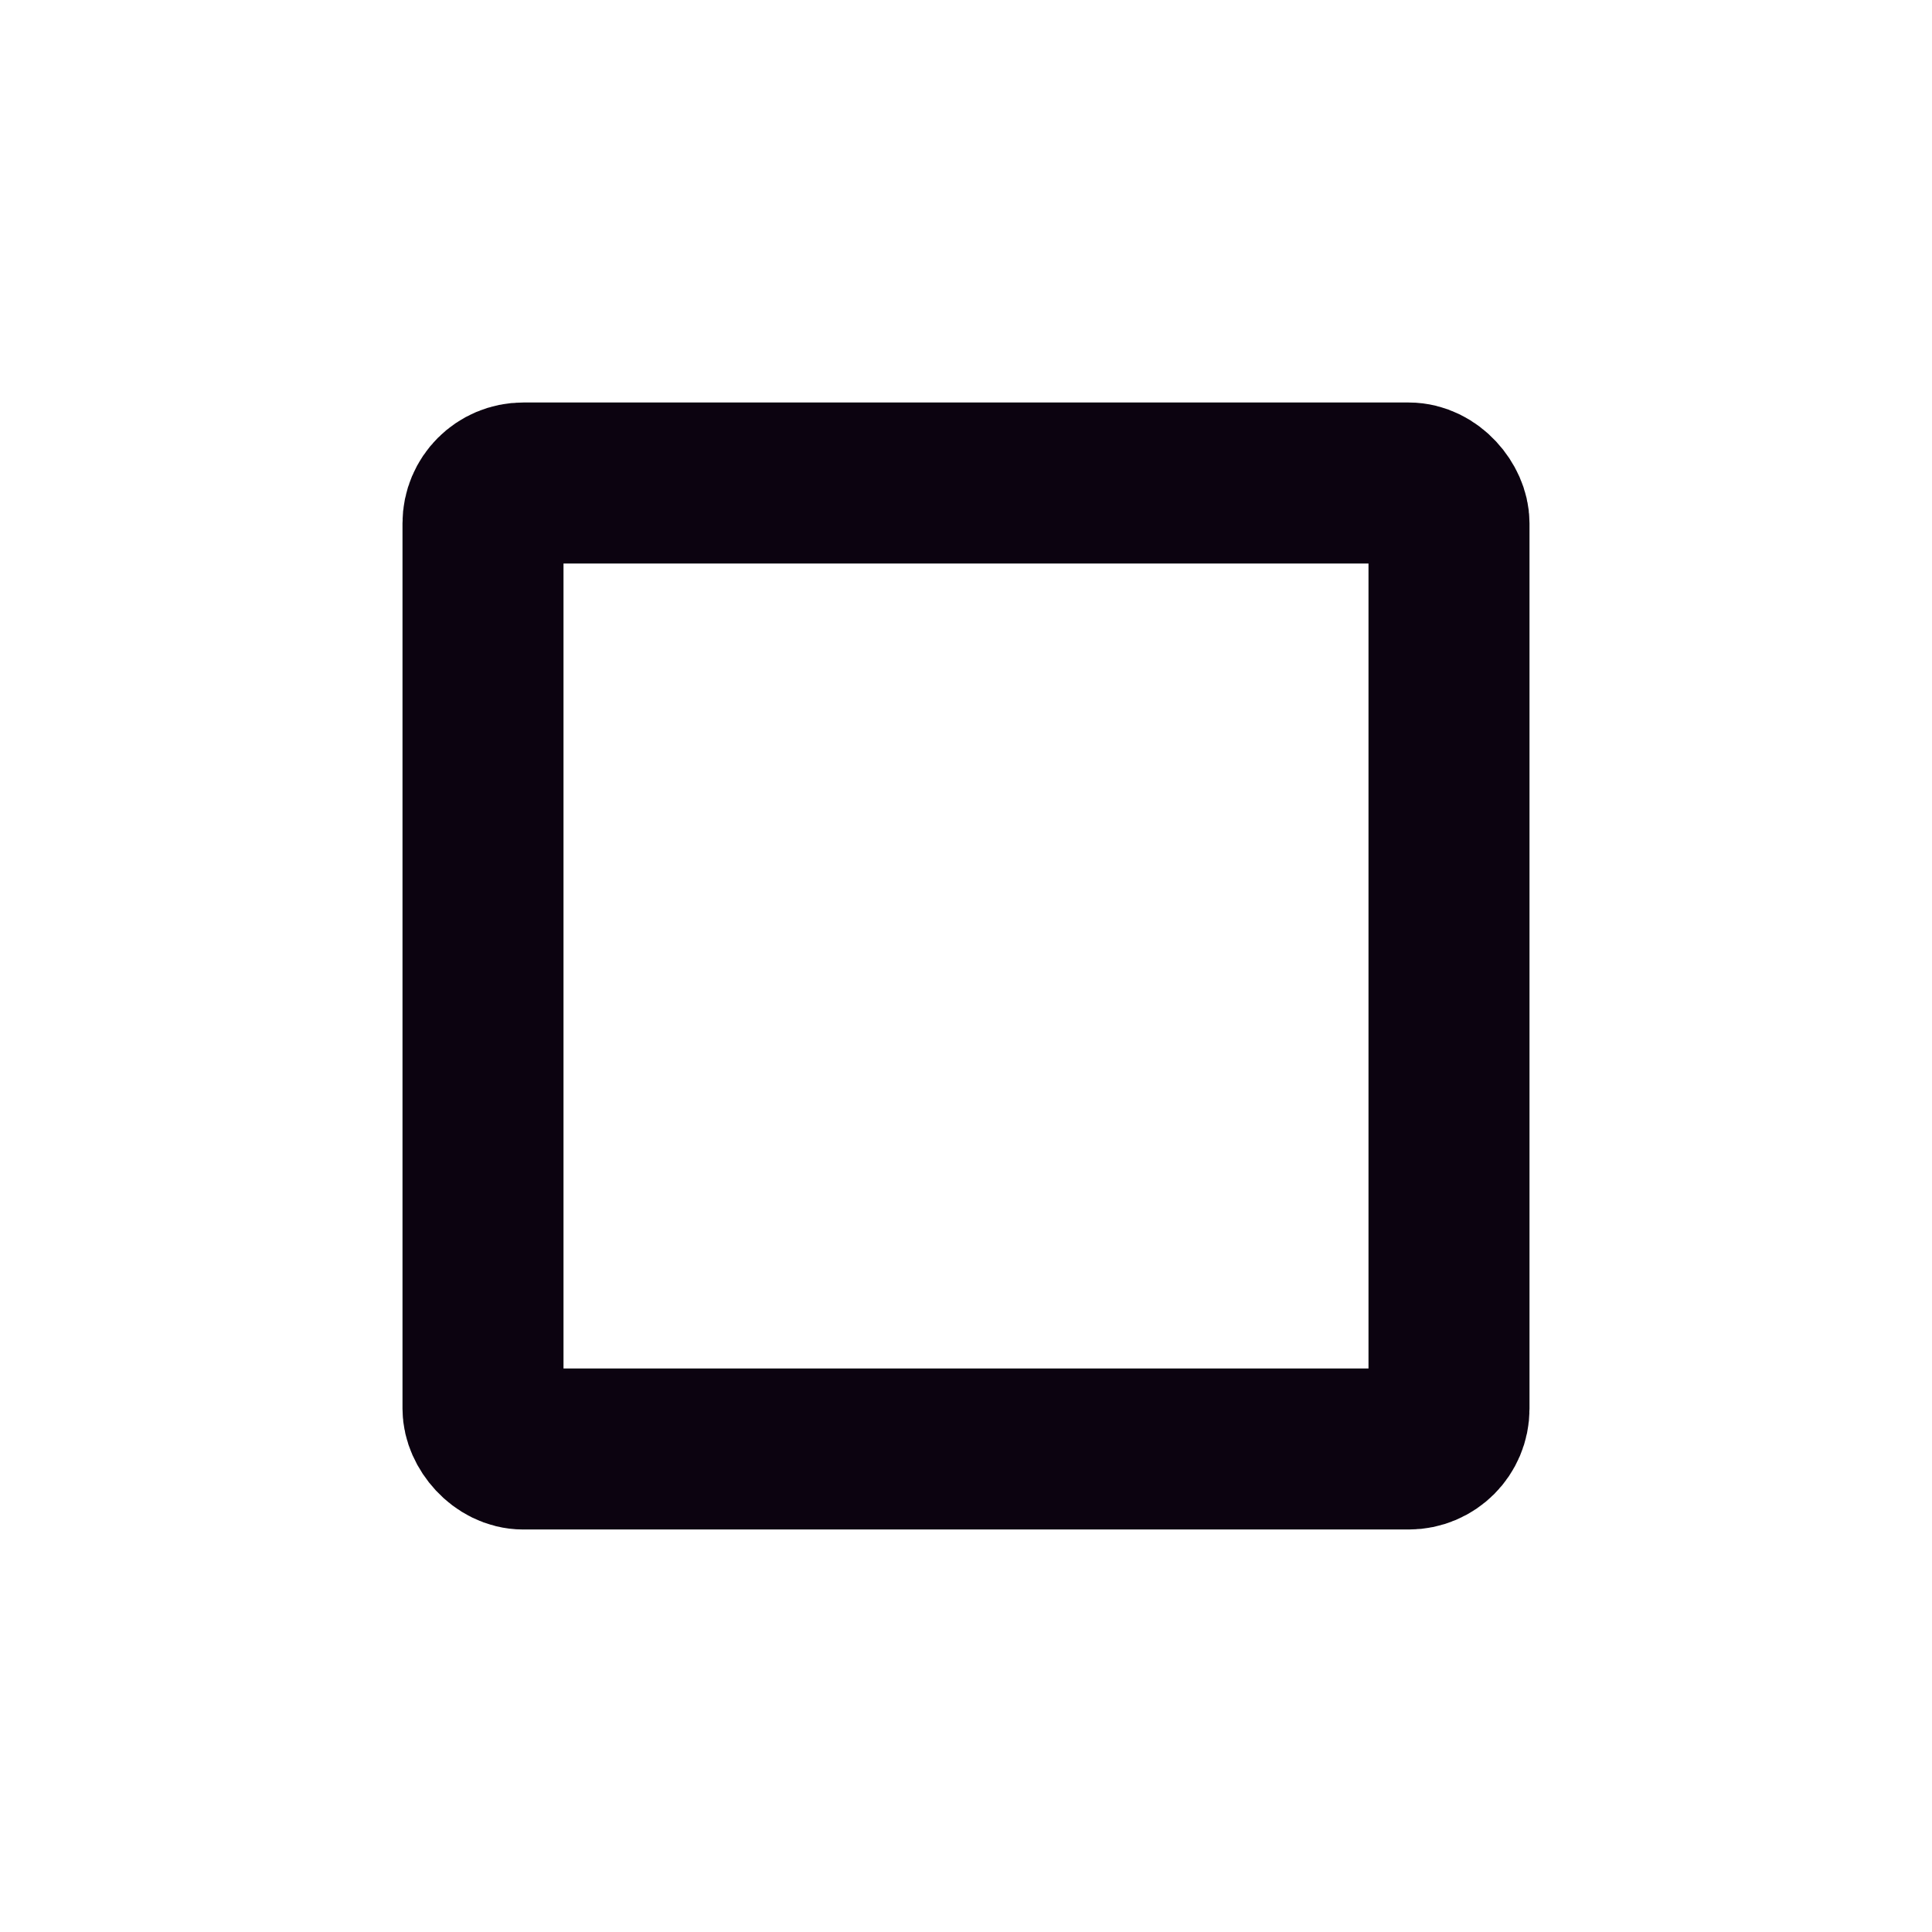 <?xml version="1.0" encoding="UTF-8"?>

<svg width="800px" height="800px" viewBox="0 0 24 24" version="1.1" xmlns="http://www.w3.org/2000/svg" xmlns:xlink="http://www.w3.org/1999/xlink">
    <title>Stop</title>
    <g id="Page-1" stroke="none" stroke-width="1" fill="none" fill-rule="evenodd">
        <g id="Stop">
            <rect id="Rectangle" fill-rule="nonzero" x="0" y="0" width="24" height="24">

</rect>
            <rect id="Rectangle" stroke="#0C0310" stroke-width="2" stroke-linecap="round" x="6" y="6" width="12" height="12" rx="0.5">

</rect>
        </g>
    </g>
</svg>